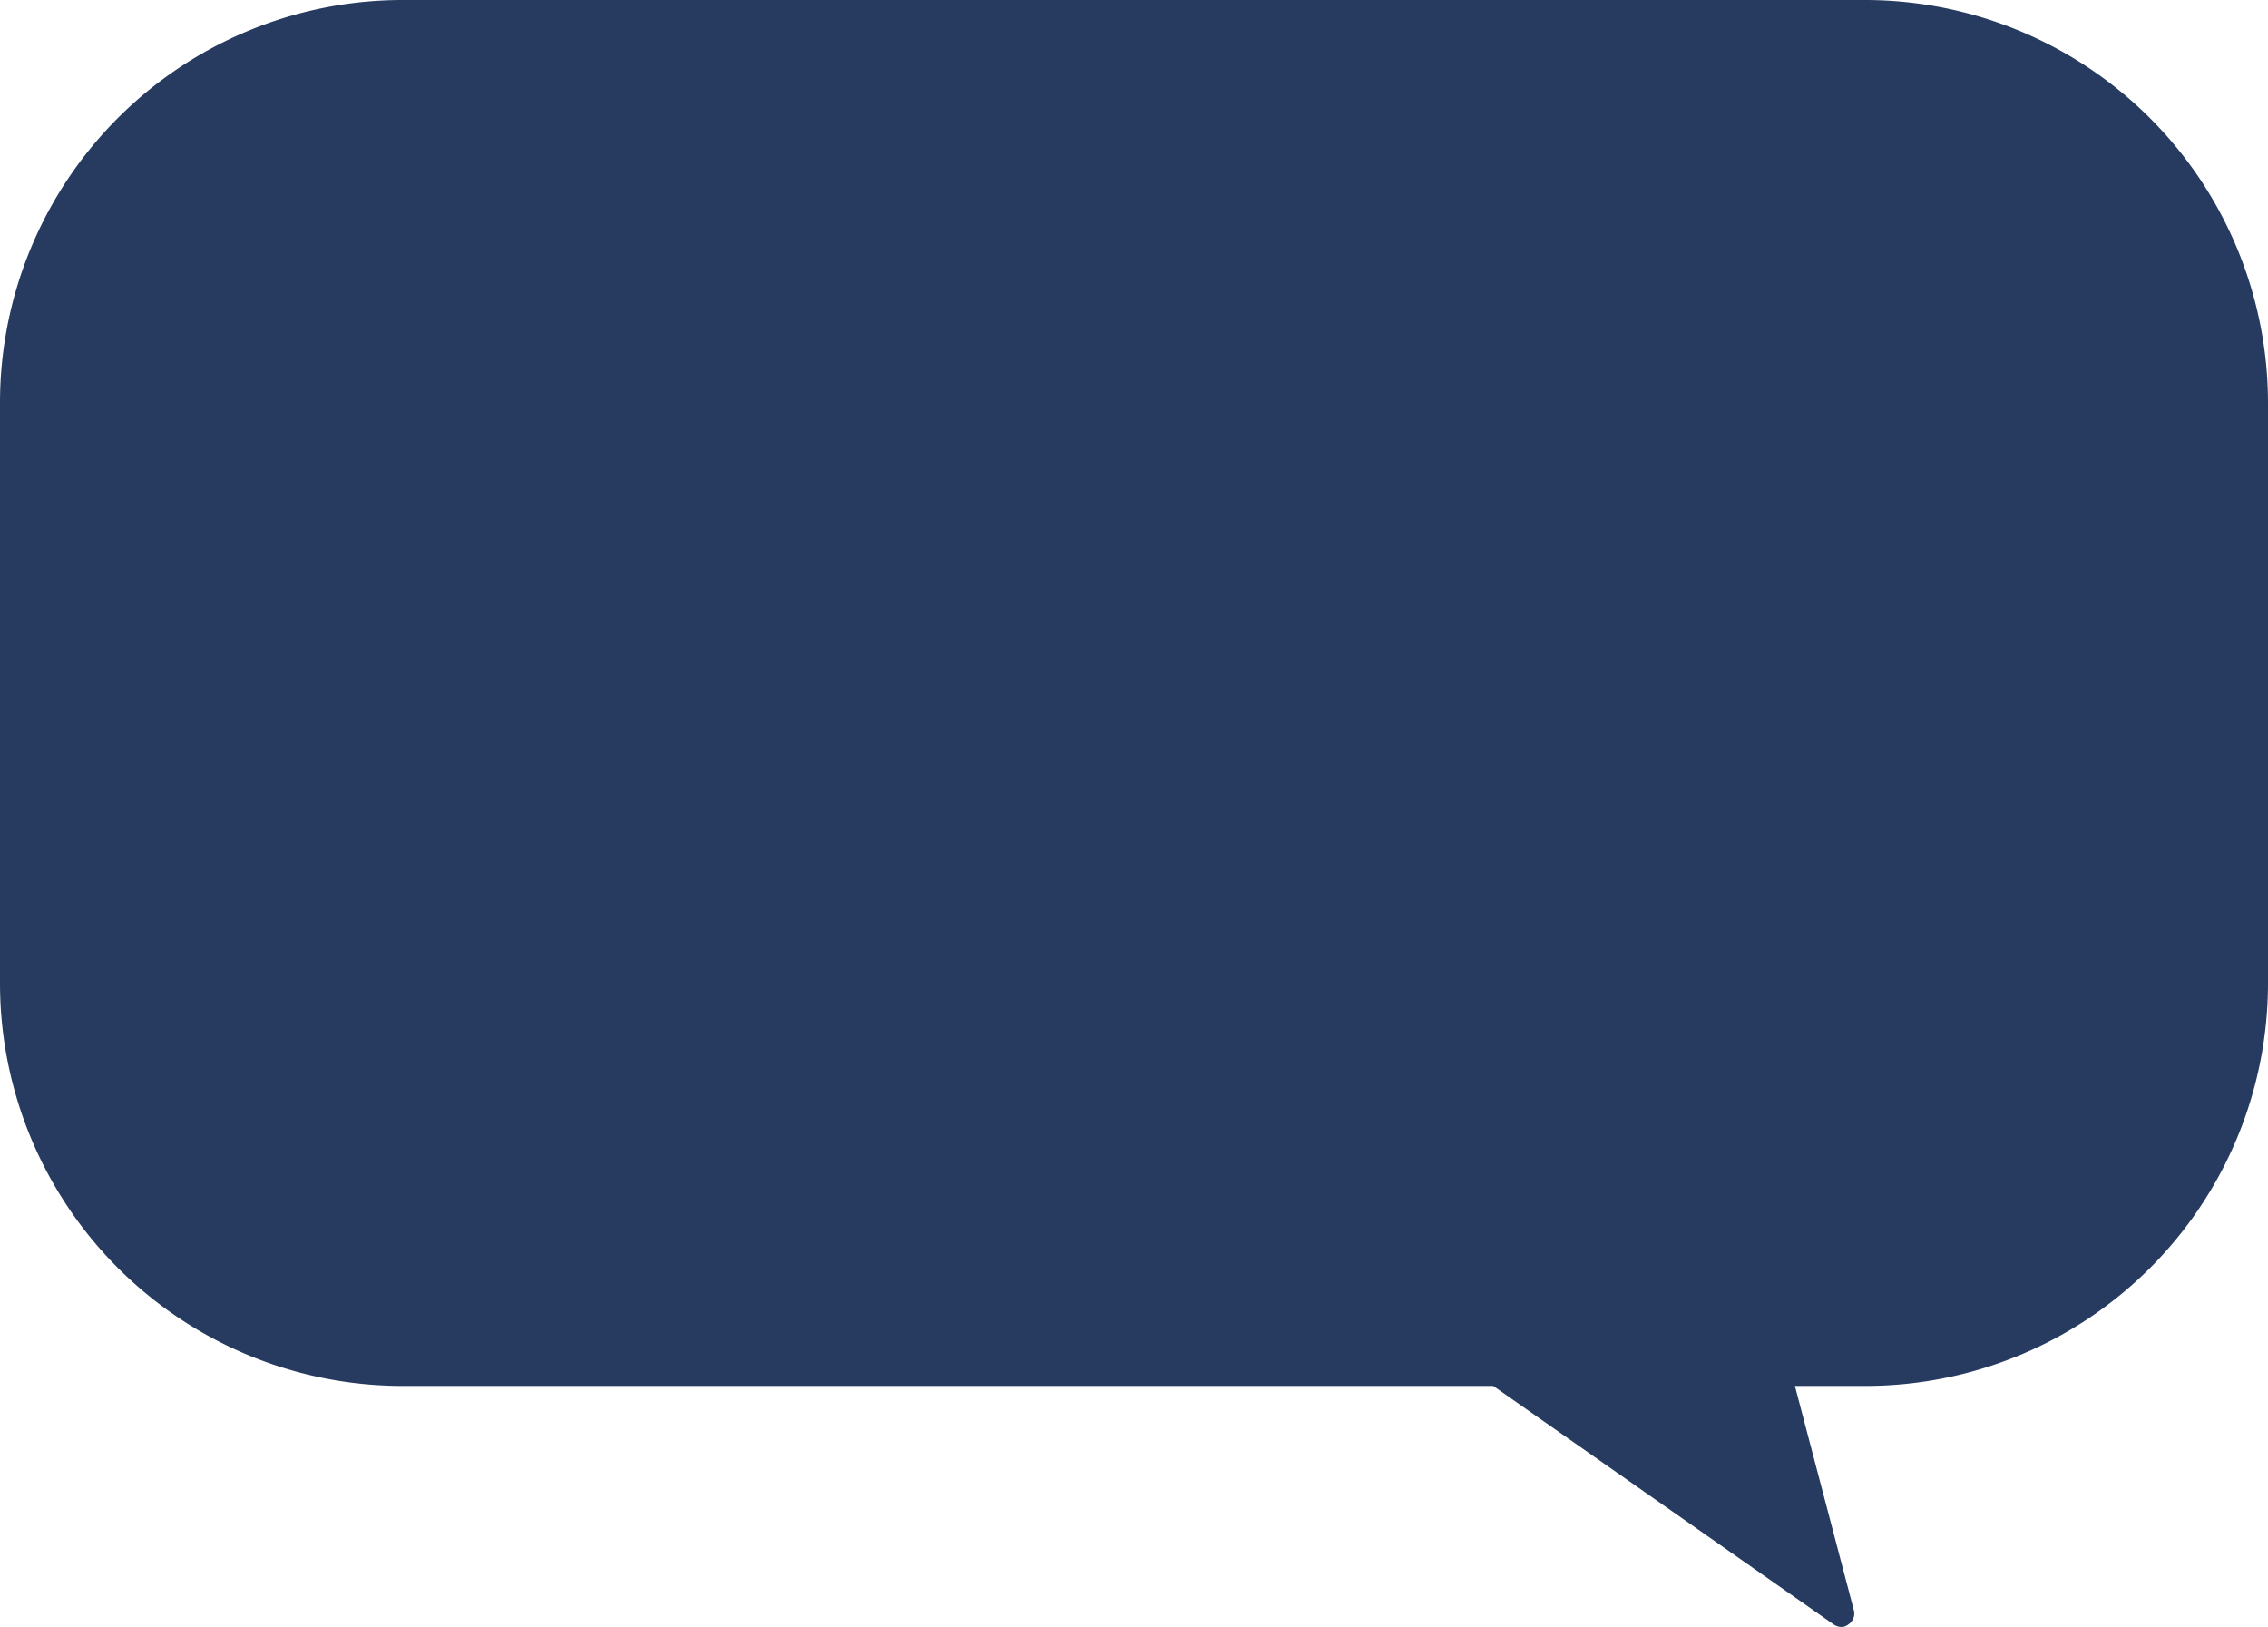 <?xml version="1.0" encoding="UTF-8" standalone="no"?><svg xmlns="http://www.w3.org/2000/svg" xmlns:xlink="http://www.w3.org/1999/xlink" data-name="outline create" fill="#273b61" height="367.2" preserveAspectRatio="xMidYMid meet" version="1" viewBox="-0.0 72.4 512.0 367.2" width="512" zoomAndPan="magnify"><g id="change1_1"><path d="M512,163.3V294.4a90.9,90.9,0,0,1-90.8,90.8h-16l13.3,50.6a2.9,2.9,0,0,1-1.2,3.2,2.5,2.5,0,0,1-1.6.6,3.2,3.2,0,0,1-1.8-.6l-76.8-53.8H90.8A90.9,90.9,0,0,1,0,294.4V163.3A90.9,90.9,0,0,1,90.8,72.4H421.2A91,91,0,0,1,512,163.3Z" fill="inherit"/></g></svg>